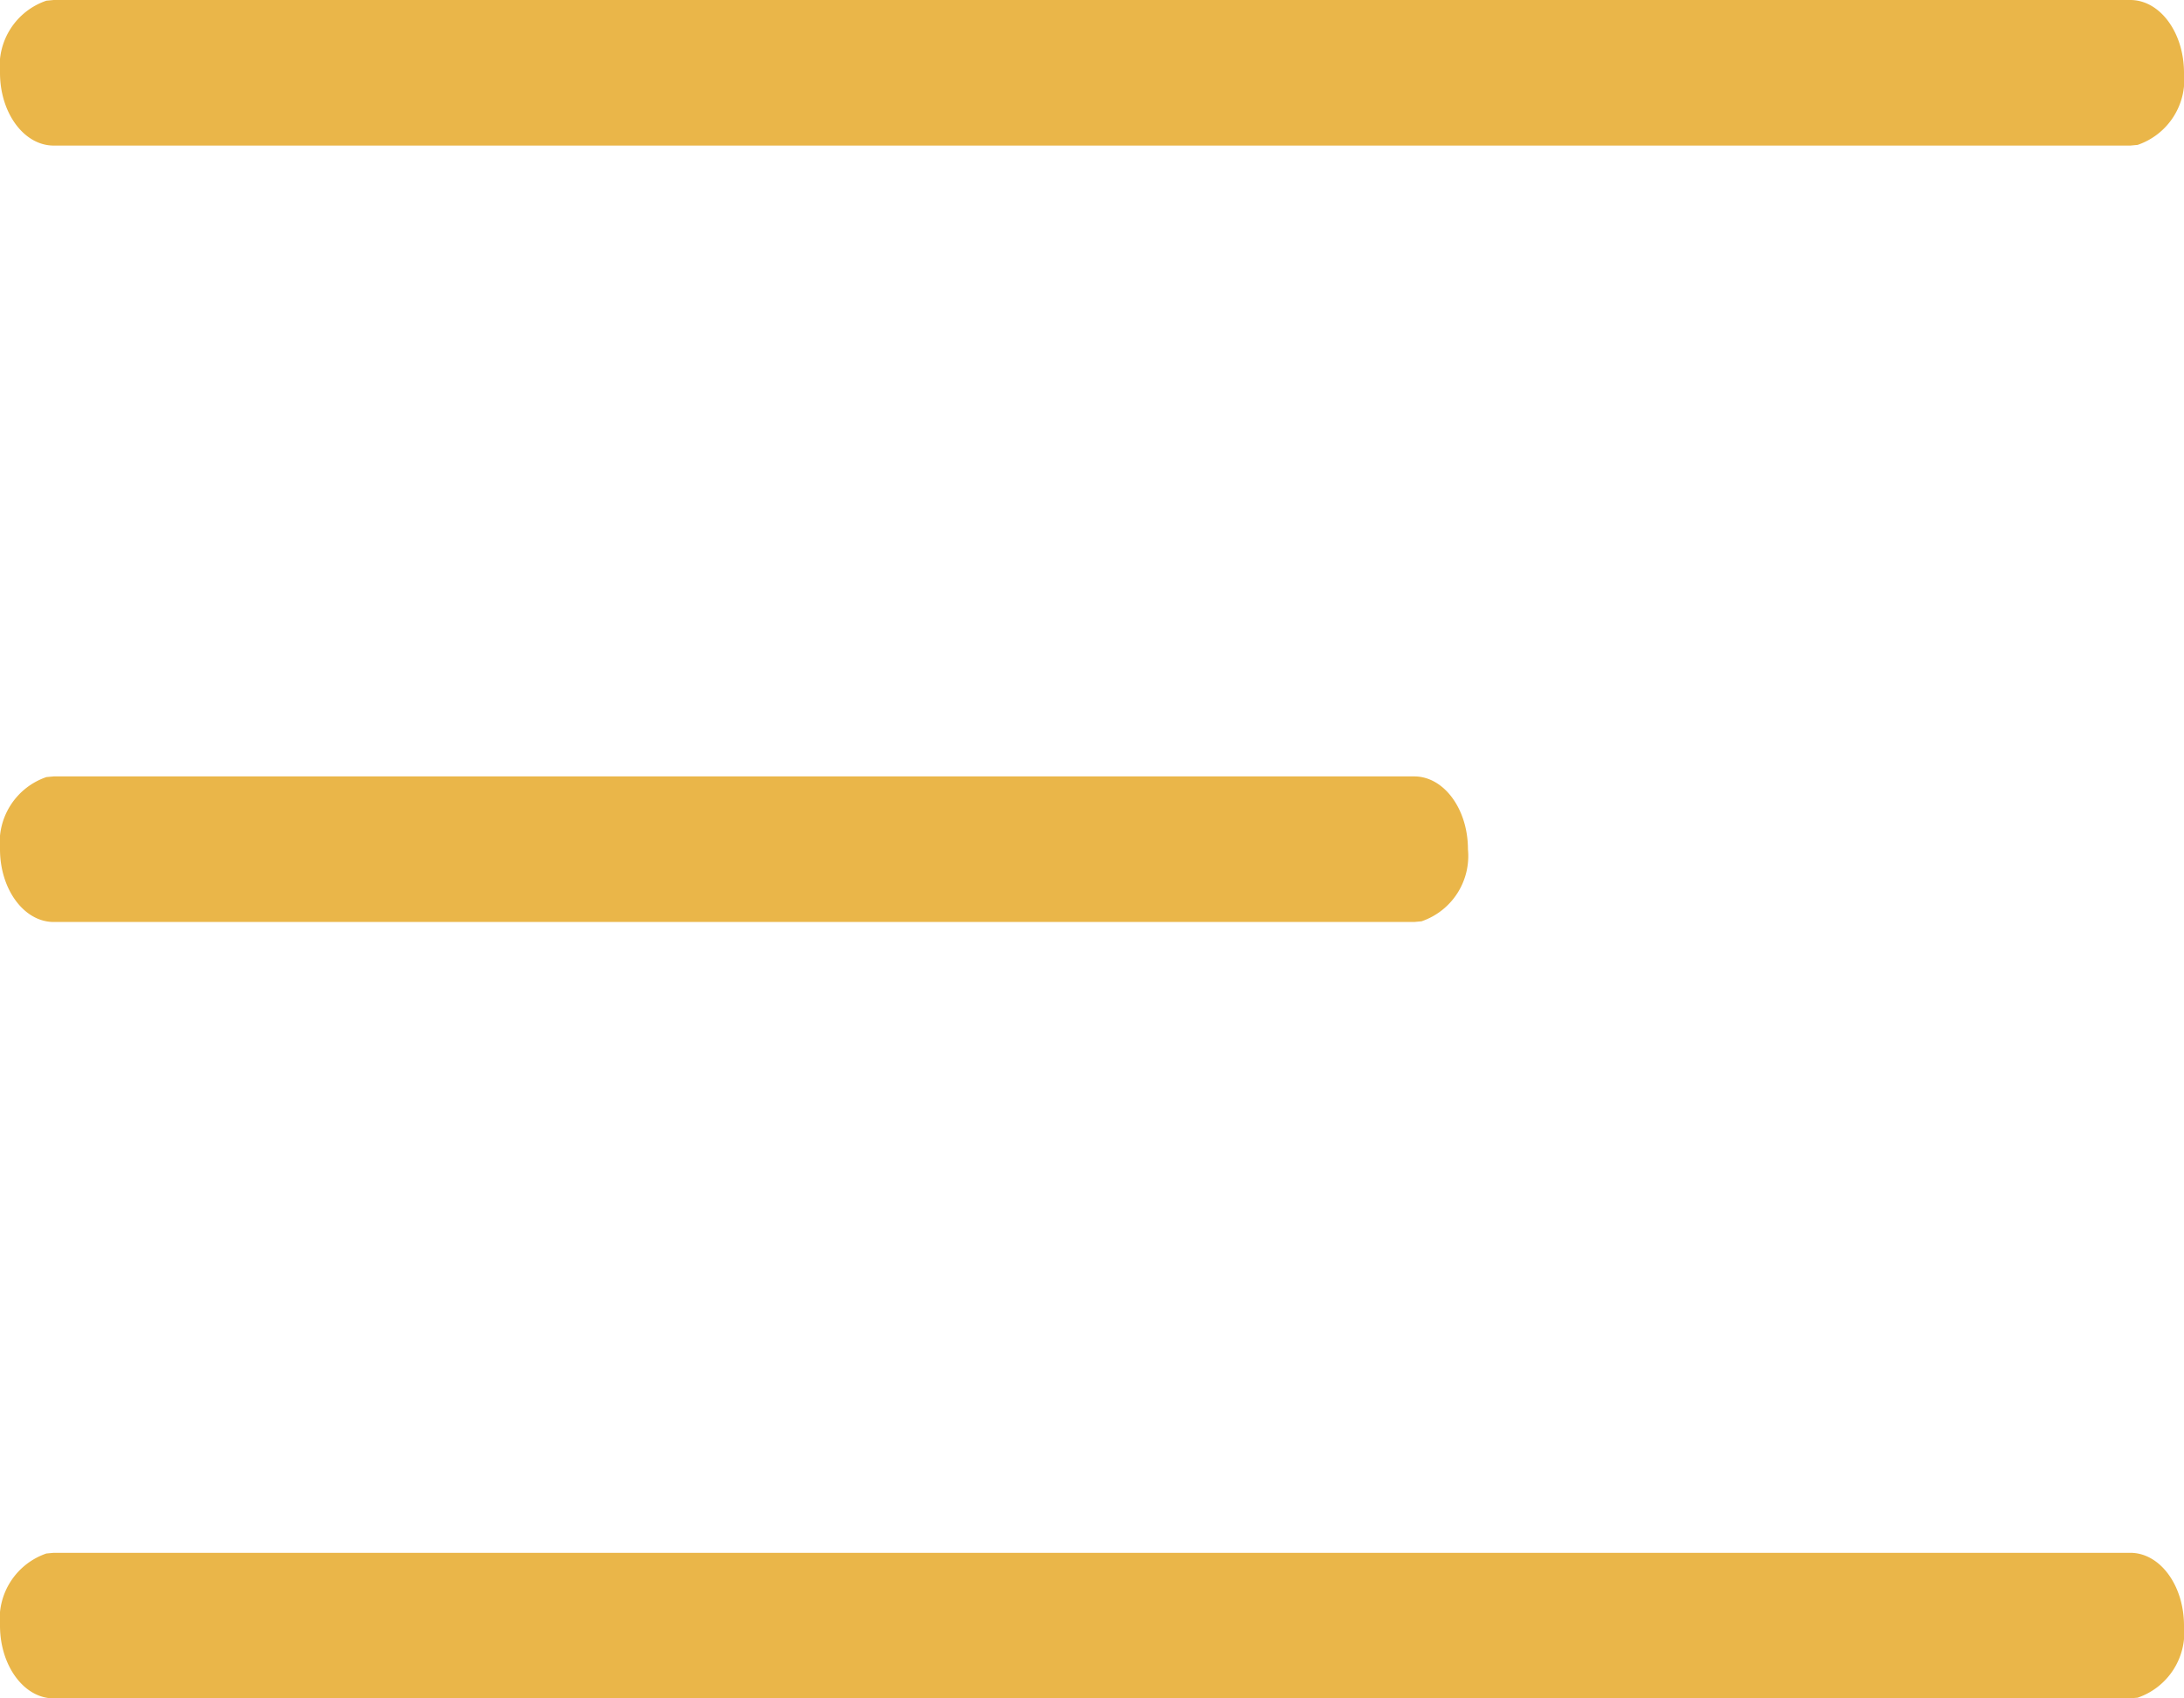 <svg xmlns="http://www.w3.org/2000/svg" width="22.5" height="17.5" viewBox="0 0 22.5 17.5">
  <path id="Combined_Shape" data-name="Combined Shape" d="M.553,17.5C.248,17.5,0,17.164,0,16.75a.712.712,0,0,1,.478-.743L.553,16H21.947c.306,0,.553.336.553.75a.711.711,0,0,1-.478.743l-.076.006Zm0-8C.248,9.5,0,9.164,0,8.75a.712.712,0,0,1,.478-.743L.553,8H14.57c.305,0,.553.336.553.75a.711.711,0,0,1-.478.743L14.57,9.5Zm0-8C.248,1.5,0,1.165,0,.75A.71.71,0,0,1,.478.007L.553,0H21.947c.306,0,.553.336.553.75a.711.711,0,0,1-.478.743l-.076.007Z" fill="#EAB649"/>
</svg>
